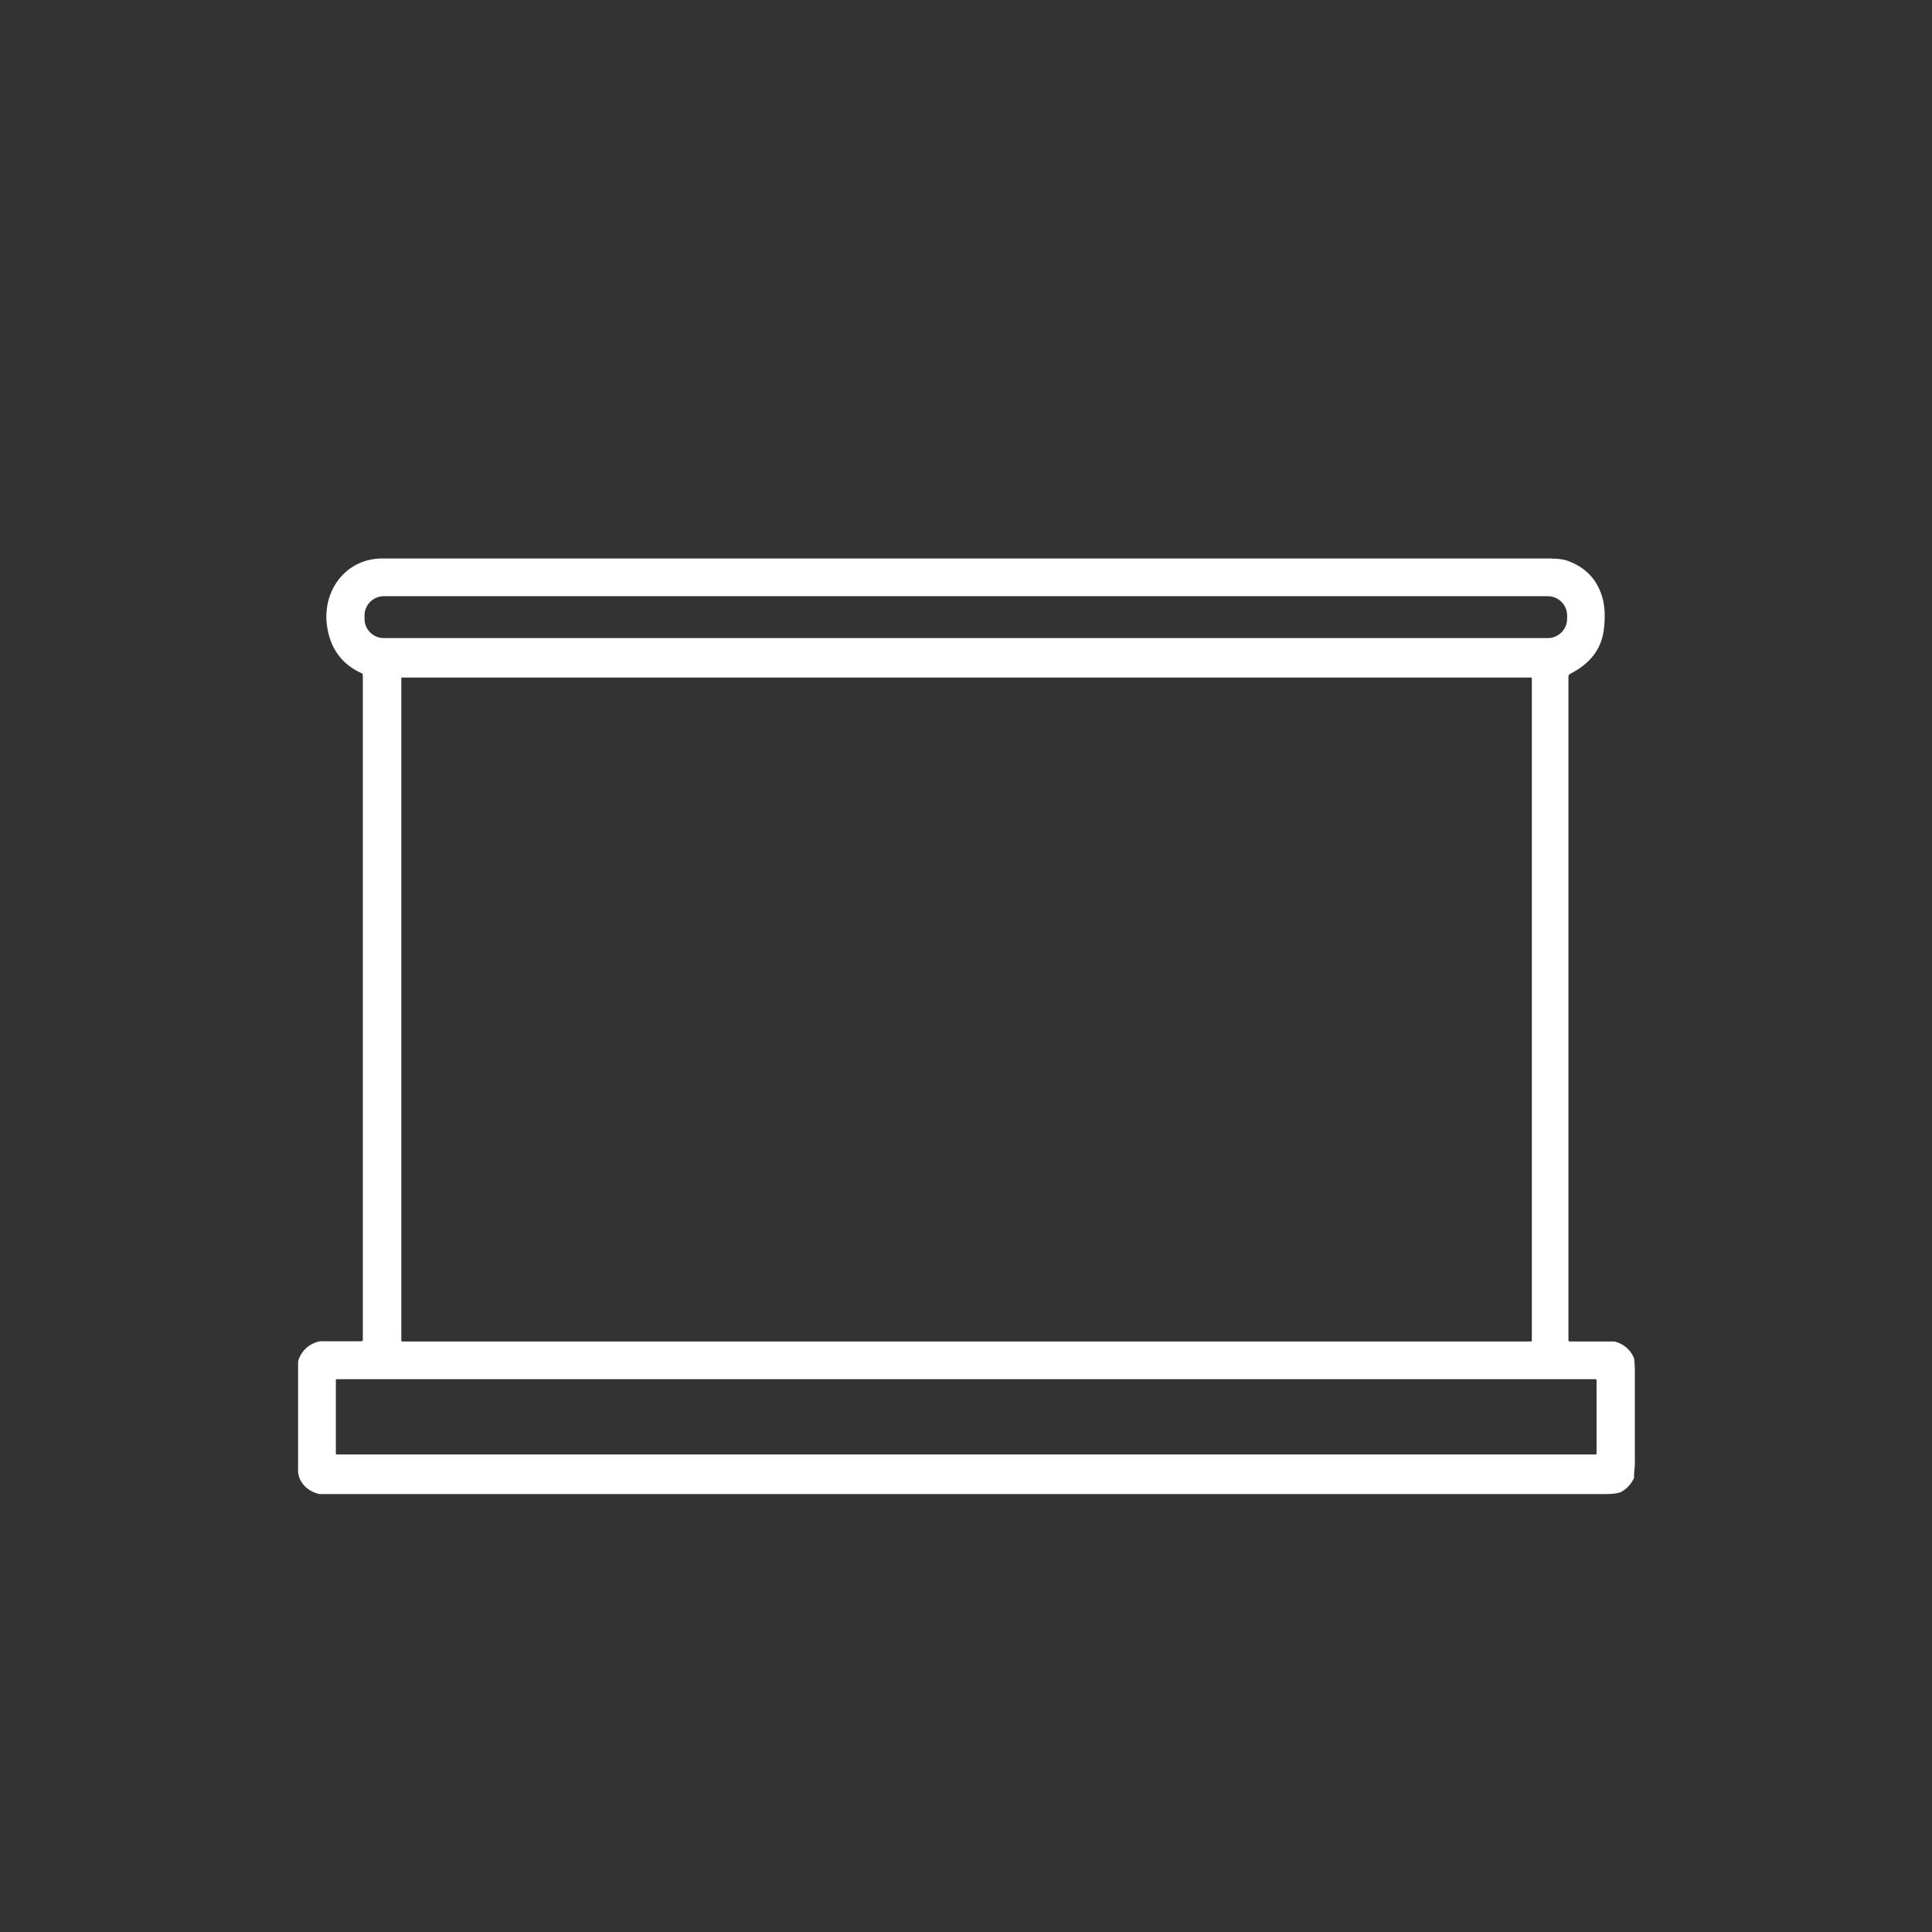 <svg viewBox="0 0 1024 1024" version="1.1" xmlns="http://www.w3.org/2000/svg" data-name="Ebene 1" id="Ebene_1">
  <rect x="0" y="0" width="1024" height="1024" fill="#333333" stroke="none"/>
  <defs>
    <style>
      .cls-1 {
        fill: #fff;
        stroke-width: 0px;
      }
    </style>
  </defs>
  <path d="M192.3,710.4v-352.7c0-.3-.2-.7-.5-.8-10.9-4.9-17.1-13.6-18.6-26.1-2.1-18.4,10.5-34.8,29.4-34.8,402.3,0,607.6,0,616,0,4,0,8.8,0,12.2,1.2,10.2,3.7,16.5,10.8,18.9,21.1,1,4.5,1.1,9.8.3,15.9-1.4,10-7.3,17.6-17.7,22.9-.6.3-1,.9-1,1.6v351.7c0,.3.3.6.6.6h23.5c.1,0,.2,0,.3,0,4.6,1.2,8,3.9,10.1,8.2.1.3.2.6.3.9.3,2.1.4,4.2.4,6.3,0,17.1,0,33.5,0,49.4,0,2.5-.6,5.1-.4,6.9,0,.3,0,.7-.2,1-1.5,3-3.6,5.3-6.4,6.9-1.6.9-4.6,1.3-9,1.3H169.3s0,0,0,0c-4.6-1.1-8-3.5-10.1-7.4-.9-1.7-1.4-4-1.2-6.8,0-.9,0-19.4,0-55.4,0-.7.1-1.4.4-2.1,1.9-4.7,5.3-7.7,10.2-9.1.4-.1.8-.2,1.2-.2h21.8c.3,0,.6-.3.6-.6h0ZM830.6,326.2c0-5.6-4.6-10.2-10.2-10.2H203.4c-5.6,0-10.2,4.6-10.2,10.2v1.8c0,5.6,4.6,10.2,10.2,10.2h617c5.6,0,10.2-4.6,10.2-10.2v-1.8ZM811.9,359.5c0-.2-.2-.4-.4-.4H213.1c-.2,0-.4.2-.4.4v351.1c0,.2.2.4.4.4h598.4c.2,0,.4-.2.4-.4v-351.1ZM846.2,731.4c0-.2-.2-.4-.4-.4H178.4c-.2,0-.4.2-.4.4v39.1c0,.2.2.4.4.4h667.4c.2,0,.4-.2.4-.4v-39.1Z" class="cls-1"></path>
</svg>